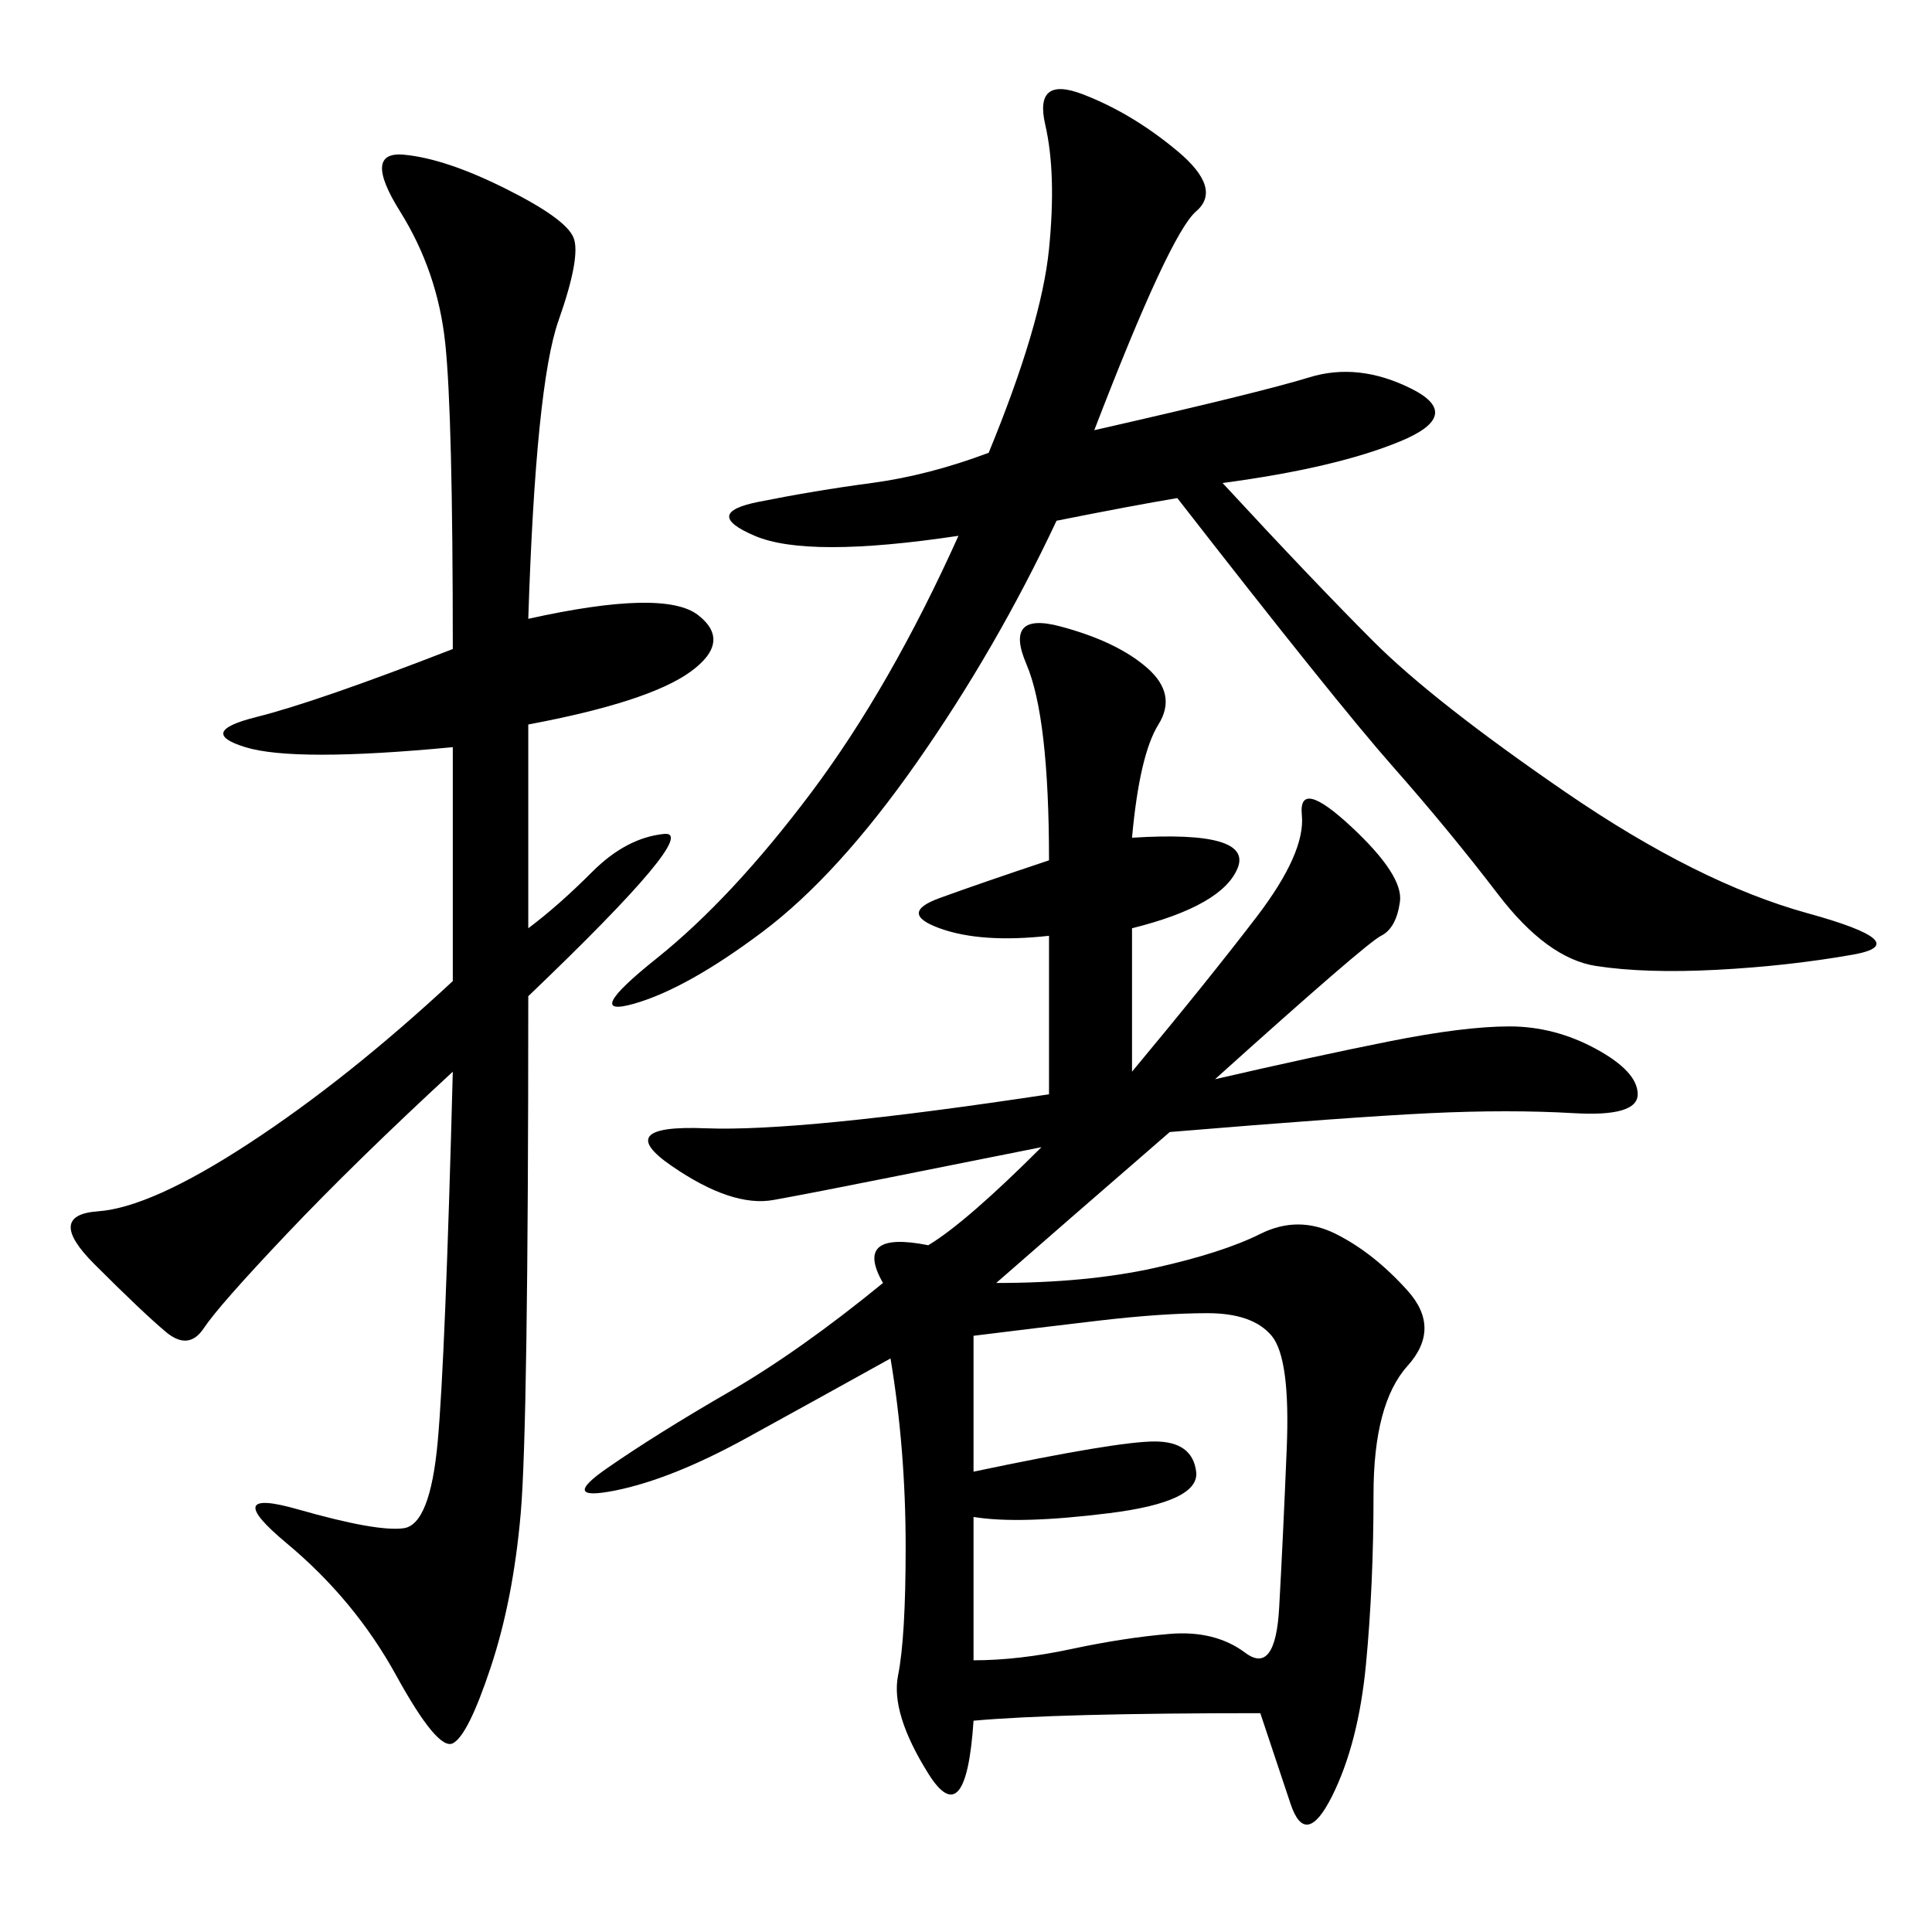 <svg xmlns="http://www.w3.org/2000/svg" xmlns:xlink="http://www.w3.org/1999/xlink" width="300" height="300"><path d="M175.78 130.08Q194.53 128.91 192.19 134.77Q189.84 140.63 175.78 144.14L175.78 144.14L175.78 166.41Q187.50 152.34 195.12 142.38Q202.73 132.42 202.15 126.56Q201.56 120.70 209.77 128.32Q217.97 135.94 217.38 140.04Q216.80 144.14 214.45 145.31Q212.11 146.48 188.67 167.58L188.67 167.58Q203.91 164.06 215.63 161.72Q227.34 159.38 234.38 159.38L234.38 159.38Q241.41 159.38 247.85 162.89Q254.30 166.41 254.30 169.92L254.30 169.92Q254.30 173.44 244.34 172.85Q234.38 172.27 222.07 172.85Q209.77 173.44 181.64 175.78L181.64 175.78Q164.06 191.02 154.69 199.22L154.69 199.22Q168.75 199.22 179.30 196.88Q189.84 194.53 195.70 191.60Q201.56 188.67 207.42 191.60Q213.28 194.53 218.55 200.39Q223.83 206.25 218.55 212.11Q213.28 217.97 213.28 232.03L213.28 232.03Q213.28 246.09 212.11 258.40Q210.94 270.70 206.84 278.91Q202.73 287.11 200.39 280.08L200.39 280.08L195.70 266.02Q164.06 266.02 151.17 267.19L151.17 267.19Q150 284.77 144.14 275.39Q138.28 266.02 139.45 260.16Q140.63 254.30 140.63 240.23L140.63 240.23Q140.63 225 138.28 210.94L138.28 210.94Q127.73 216.80 116.02 223.24Q104.30 229.69 95.51 231.45Q86.72 233.20 94.34 227.93Q101.95 222.66 113.09 216.21Q124.22 209.77 137.11 199.22L137.11 199.22Q132.42 191.02 144.14 193.36L144.14 193.36Q150 189.84 161.72 178.13L161.72 178.13L138.28 182.81Q126.56 185.16 120.12 186.33Q113.67 187.50 104.30 181.05Q94.92 174.61 109.57 175.20Q124.22 175.78 162.89 169.92L162.89 169.92L162.89 145.31Q152.34 146.48 145.90 144.14Q139.45 141.80 145.90 139.45Q152.34 137.11 162.89 133.59L162.89 133.59Q162.89 111.33 159.38 103.13Q155.86 94.92 164.65 97.27Q173.44 99.61 178.13 103.71Q182.81 107.81 179.88 112.50Q176.95 117.19 175.78 130.08L175.78 130.08ZM82.03 96.09Q103.13 91.41 108.40 95.51Q113.67 99.61 107.23 104.30Q100.78 108.98 82.03 112.50L82.03 112.50L82.03 144.14Q86.72 140.63 91.99 135.35Q97.27 130.08 103.13 129.49Q108.98 128.91 82.03 154.69L82.03 154.69Q82.03 221.48 80.86 234.96Q79.69 248.44 76.17 258.98Q72.66 269.53 70.31 270.70Q67.97 271.88 61.52 260.16Q55.08 248.44 44.53 239.65Q33.98 230.86 46.29 234.38Q58.59 237.89 62.70 237.30Q66.80 236.72 67.97 223.83Q69.14 210.94 70.31 166.41L70.31 166.41Q55.08 180.47 44.53 191.60Q33.98 202.73 31.64 206.25Q29.30 209.77 25.78 206.84Q22.27 203.91 14.65 196.29Q7.03 188.67 15.23 188.09Q23.44 187.50 38.67 177.54Q53.91 167.58 70.31 152.34L70.31 152.34L70.31 116.02Q45.70 118.36 38.09 116.02Q30.47 113.67 39.84 111.33Q49.22 108.98 70.31 100.78L70.31 100.78Q70.31 64.45 69.14 53.32Q67.97 42.19 62.11 32.81Q56.25 23.44 62.70 24.02Q69.14 24.61 78.52 29.30Q87.89 33.98 89.06 36.91Q90.23 39.84 86.72 49.80Q83.20 59.77 82.03 96.09L82.03 96.09ZM169.92 66.80Q195.70 60.94 203.32 58.59Q210.94 56.25 219.14 60.35Q227.34 64.45 217.38 68.55Q207.42 72.66 189.84 75L189.84 75Q203.91 90.23 213.28 99.61Q222.66 108.98 243.16 123.05Q263.67 137.11 280.66 141.80Q297.66 146.48 287.70 148.24Q277.73 150 266.60 150.59Q255.47 151.17 247.85 150Q240.23 148.83 232.62 138.87Q225 128.91 216.21 118.95Q207.42 108.98 182.81 77.34L182.81 77.34Q175.78 78.52 164.06 80.86L164.06 80.86Q154.69 100.78 142.38 118.36Q130.08 135.94 118.36 144.73Q106.64 153.52 98.44 155.86Q90.23 158.20 101.95 148.83Q113.67 139.45 125.98 123.05Q138.28 106.64 148.83 83.20L148.83 83.20Q125.39 86.72 117.19 83.20Q108.98 79.69 117.77 77.93Q126.56 76.17 135.35 75Q144.14 73.83 153.52 70.31L153.52 70.31Q161.72 50.39 162.89 38.67Q164.06 26.95 162.30 19.34Q160.55 11.72 168.16 14.65Q175.78 17.58 182.81 23.44Q189.84 29.30 185.74 32.81Q181.64 36.33 169.92 66.80L169.92 66.80ZM151.17 207.42L151.17 228.52Q173.44 223.83 179.30 223.83L179.30 223.83Q185.16 223.83 185.74 228.52Q186.33 233.20 172.27 234.96Q158.20 236.72 151.17 235.55L151.17 235.55L151.17 257.81Q158.20 257.81 166.41 256.05Q174.61 254.30 181.64 253.71Q188.67 253.13 193.36 256.64Q198.05 260.16 198.63 249.61Q199.22 239.06 199.80 225Q200.39 210.94 197.46 207.42Q194.53 203.91 187.50 203.91L187.50 203.91Q180.47 203.91 170.51 205.08Q160.55 206.25 151.17 207.42L151.17 207.42Z"/></svg>
